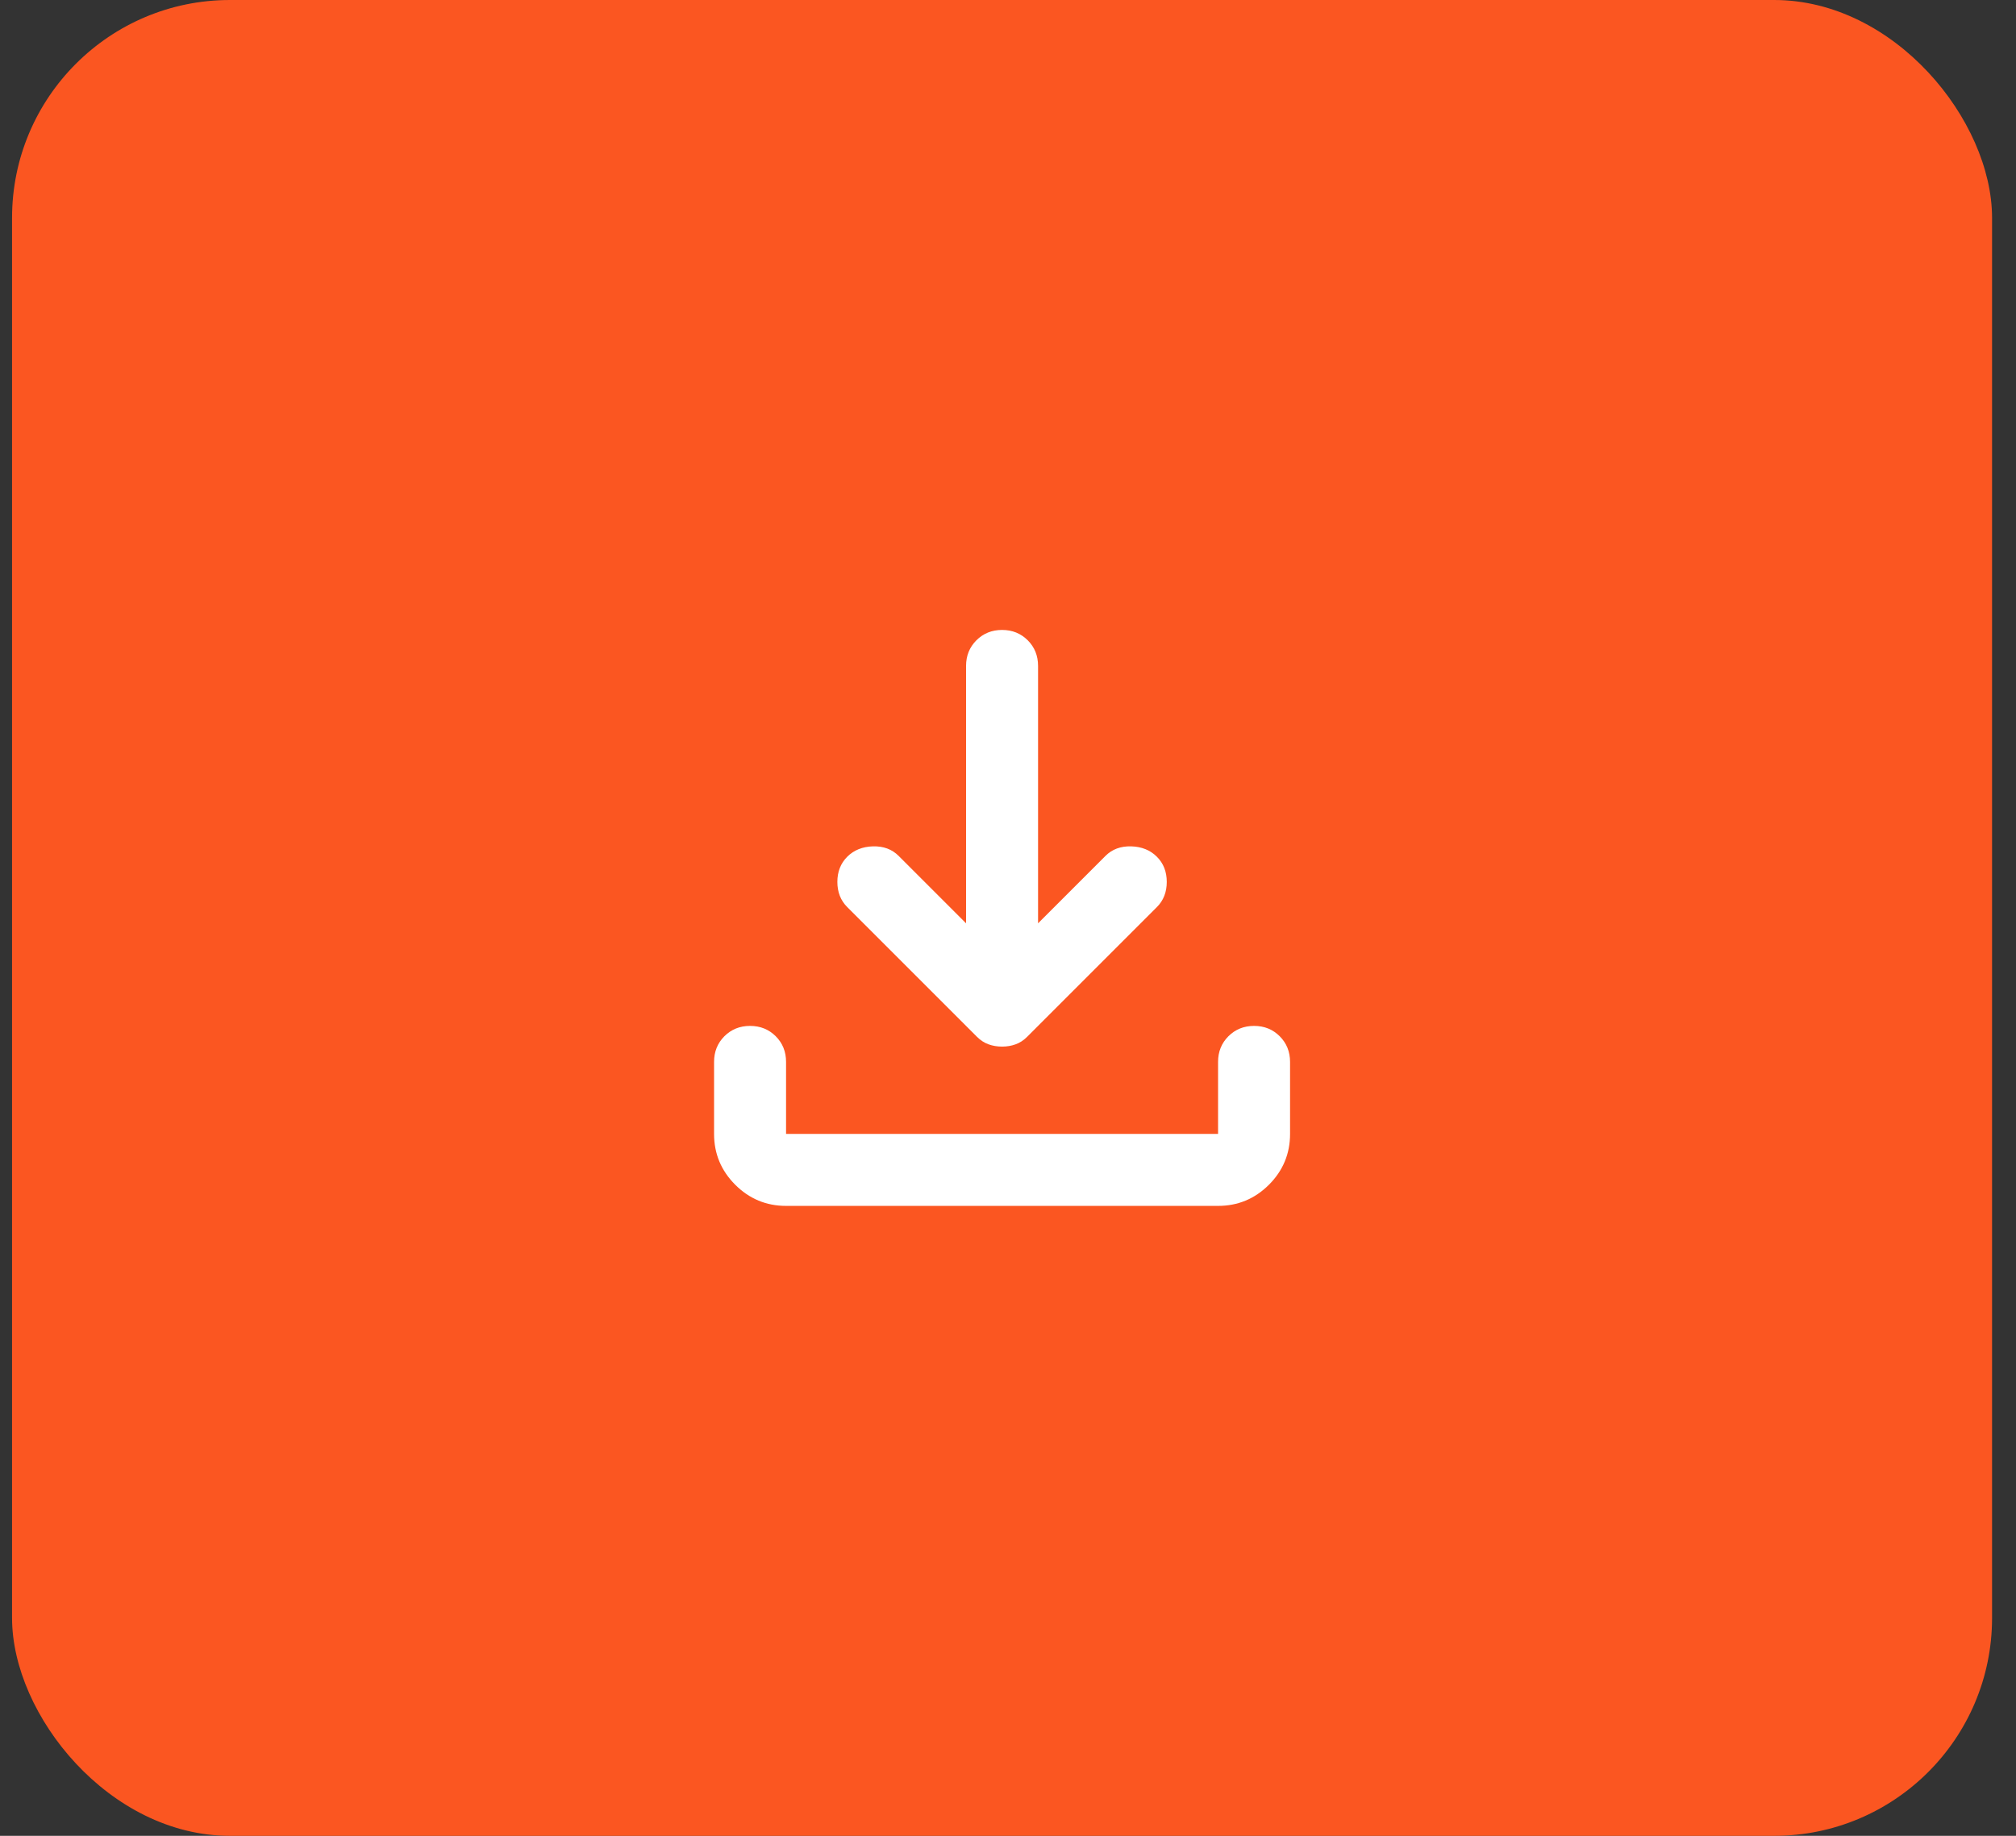 <svg width="56" height="51" viewBox="0 0 56 51" fill="none" xmlns="http://www.w3.org/2000/svg">
<rect x="0" y="0" width="56" height="51" fill="#333333" stroke="none"/>
<rect x="0.335" width="55" height="51" rx="6.052" fill="#FB5621"/>
<path d="M27.835 29.075C27.702 29.075 27.577 29.054 27.46 29.012C27.344 28.971 27.235 28.9 27.135 28.8L23.535 25.2C23.352 25.017 23.26 24.783 23.26 24.5C23.26 24.217 23.352 23.983 23.535 23.8C23.719 23.617 23.956 23.521 24.247 23.512C24.539 23.504 24.777 23.592 24.96 23.775L26.835 25.65V18.5C26.835 18.217 26.931 17.979 27.123 17.787C27.315 17.596 27.552 17.5 27.835 17.5C28.119 17.5 28.356 17.596 28.548 17.787C28.74 17.979 28.835 18.217 28.835 18.5V25.65L30.71 23.775C30.894 23.592 31.131 23.504 31.423 23.512C31.715 23.521 31.952 23.617 32.135 23.8C32.319 23.983 32.41 24.217 32.41 24.5C32.41 24.783 32.319 25.017 32.135 25.2L28.535 28.8C28.435 28.9 28.327 28.971 28.21 29.012C28.094 29.054 27.969 29.075 27.835 29.075ZM21.835 33.5C21.285 33.5 20.815 33.304 20.423 32.913C20.031 32.521 19.835 32.05 19.835 31.5V29.5C19.835 29.217 19.931 28.979 20.122 28.787C20.314 28.596 20.552 28.5 20.835 28.5C21.119 28.5 21.356 28.596 21.548 28.787C21.74 28.979 21.835 29.217 21.835 29.5V31.5H33.835V29.5C33.835 29.217 33.931 28.979 34.123 28.787C34.315 28.596 34.552 28.5 34.835 28.5C35.119 28.5 35.356 28.596 35.547 28.787C35.739 28.979 35.835 29.217 35.835 29.5V31.5C35.835 32.05 35.64 32.521 35.248 32.913C34.856 33.304 34.385 33.5 33.835 33.5H21.835Z" fill="white"/>
</svg>
